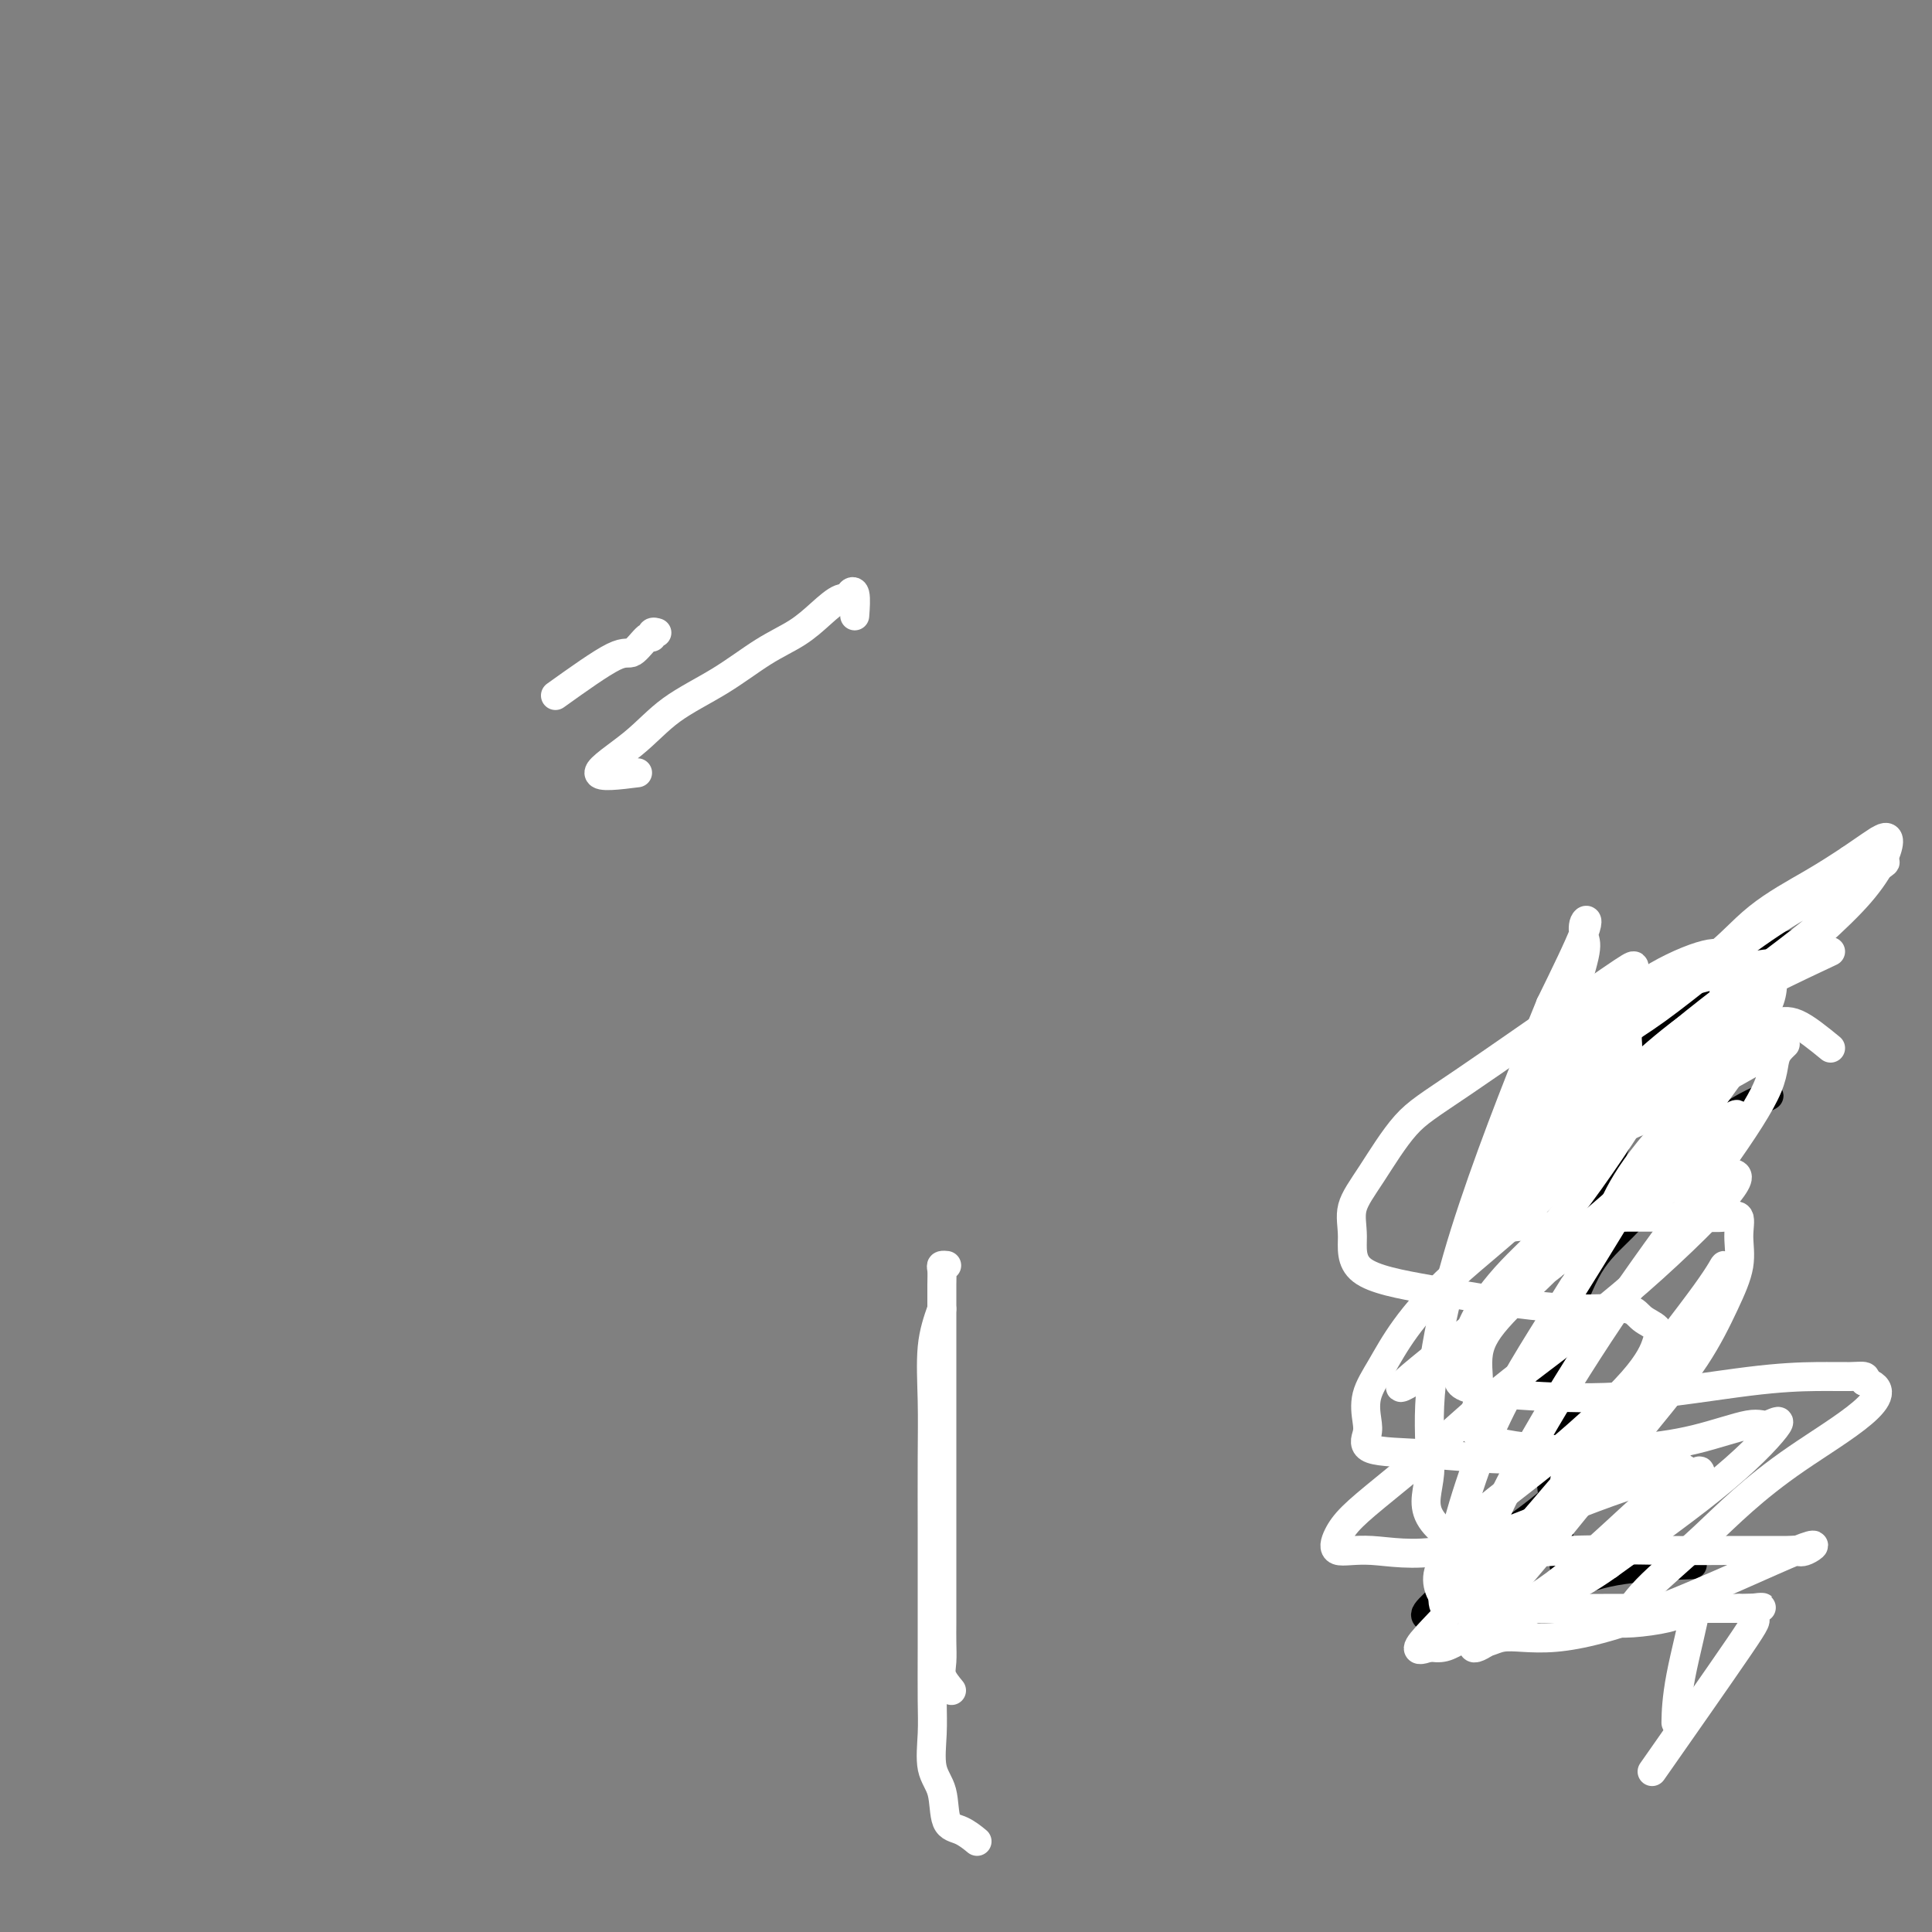 <svg viewBox='0 0 400 400' version='1.1' xmlns='http://www.w3.org/2000/svg' xmlns:xlink='http://www.w3.org/1999/xlink'><rect x="0" y="0" width="400" height="400" fill="#808080" stroke="none"/><g fill='none' stroke='#000000' stroke-width='6' stroke-linecap='round' stroke-linejoin='round'><path d='M324,325c-1.206,-6.469 -2.411,-12.938 -3,-20c-0.589,-7.062 -0.561,-14.715 1,-23c1.561,-8.285 4.656,-17.200 7,-26c2.344,-8.800 3.939,-17.485 9,-27c5.061,-9.515 13.589,-19.862 17,-24c3.411,-4.138 1.706,-2.069 0,0'/><path d='M376,194c-3.076,0.998 -6.152,1.996 -10,3c-3.848,1.004 -8.466,2.015 -13,5c-4.534,2.985 -8.982,7.945 -13,12c-4.018,4.055 -7.604,7.206 -11,10c-3.396,2.794 -6.600,5.231 -9,8c-2.400,2.769 -3.995,5.869 -5,8c-1.005,2.131 -1.419,3.295 -2,5c-0.581,1.705 -1.330,3.953 0,5c1.330,1.047 4.738,0.892 9,0c4.262,-0.892 9.377,-2.522 14,-5c4.623,-2.478 8.755,-5.805 12,-8c3.245,-2.195 5.602,-3.259 8,-4c2.398,-0.741 4.837,-1.161 6,-2c1.163,-0.839 1.051,-2.099 2,-3c0.949,-0.901 2.958,-1.444 2,-1c-0.958,0.444 -4.881,1.875 -9,5c-4.119,3.125 -8.432,7.942 -12,12c-3.568,4.058 -6.392,7.355 -9,10c-2.608,2.645 -4.999,4.639 -7,8c-2.001,3.361 -3.610,8.090 -5,11c-1.390,2.910 -2.559,4.003 -3,6c-0.441,1.997 -0.154,4.900 0,7c0.154,2.100 0.175,3.398 0,4c-0.175,0.602 -0.547,0.508 0,1c0.547,0.492 2.013,1.569 3,2c0.987,0.431 1.493,0.215 2,0'/><path d='M326,293c1.459,0.647 2.608,0.765 3,1c0.392,0.235 0.028,0.589 0,1c-0.028,0.411 0.280,0.880 0,3c-0.280,2.120 -1.148,5.892 -5,10c-3.852,4.108 -10.689,8.553 -15,12c-4.311,3.447 -6.097,5.896 -8,8c-1.903,2.104 -3.923,3.862 -5,5c-1.077,1.138 -1.210,1.657 0,2c1.210,0.343 3.762,0.509 7,0c3.238,-0.509 7.160,-1.692 11,-3c3.840,-1.308 7.596,-2.742 11,-4c3.404,-1.258 6.455,-2.339 11,-3c4.545,-0.661 10.584,-0.903 13,-1c2.416,-0.097 1.208,-0.048 0,0'/></g>
<g fill='none' stroke='#FFFFFF' stroke-width='6' stroke-linecap='round' stroke-linejoin='round'><path d='M379,197c-7.987,3.762 -15.975,7.523 -22,11c-6.025,3.477 -10.088,6.669 -14,10c-3.912,3.331 -7.673,6.802 -11,10c-3.327,3.198 -6.220,6.123 -8,8c-1.780,1.877 -2.448,2.704 -4,4c-1.552,1.296 -3.987,3.060 -5,4c-1.013,0.940 -0.603,1.056 0,1c0.603,-0.056 1.397,-0.283 3,-2c1.603,-1.717 4.013,-4.924 6,-7c1.987,-2.076 3.550,-3.021 5,-5c1.450,-1.979 2.785,-4.991 4,-7c1.215,-2.009 2.309,-3.013 3,-4c0.691,-0.987 0.977,-1.955 1,-3c0.023,-1.045 -0.218,-2.167 0,-3c0.218,-0.833 0.895,-1.377 1,-2c0.105,-0.623 -0.362,-1.326 0,-2c0.362,-0.674 1.553,-1.320 2,-2c0.447,-0.680 0.151,-1.394 1,-2c0.849,-0.606 2.843,-1.105 4,-2c1.157,-0.895 1.476,-2.184 3,-3c1.524,-0.816 4.254,-1.157 7,-3c2.746,-1.843 5.509,-5.189 9,-8c3.491,-2.811 7.712,-5.089 11,-7c3.288,-1.911 5.644,-3.456 8,-5'/><path d='M383,178c7.858,-5.429 6.002,-4.000 6,-4c-0.002,-0.000 1.851,-1.429 2,0c0.149,1.429 -1.407,5.716 -6,11c-4.593,5.284 -12.223,11.563 -18,17c-5.777,5.437 -9.700,10.030 -15,15c-5.300,4.970 -11.979,10.316 -18,16c-6.021,5.684 -11.386,11.705 -17,17c-5.614,5.295 -11.476,9.862 -16,14c-4.524,4.138 -7.708,7.845 -10,11c-2.292,3.155 -3.690,5.756 -5,8c-1.310,2.244 -2.532,4.131 -3,6c-0.468,1.869 -0.183,3.720 0,5c0.183,1.280 0.265,1.989 0,3c-0.265,1.011 -0.877,2.323 1,3c1.877,0.677 6.244,0.717 11,1c4.756,0.283 9.900,0.808 14,1c4.100,0.192 7.154,0.049 11,0c3.846,-0.049 8.482,-0.005 12,0c3.518,0.005 5.916,-0.029 8,0c2.084,0.029 3.855,0.120 5,0c1.145,-0.120 1.666,-0.452 2,0c0.334,0.452 0.482,1.688 1,2c0.518,0.312 1.405,-0.299 0,1c-1.405,1.299 -5.103,4.510 -10,9c-4.897,4.490 -10.992,10.261 -16,14c-5.008,3.739 -8.930,5.445 -12,7c-3.070,1.555 -5.288,2.957 -7,4c-1.712,1.043 -2.918,1.727 -4,2c-1.082,0.273 -2.041,0.137 -3,0'/><path d='M296,341c-4.322,1.665 -2.126,-0.671 2,-5c4.126,-4.329 10.184,-10.651 15,-16c4.816,-5.349 8.390,-9.726 13,-15c4.610,-5.274 10.255,-11.447 14,-16c3.745,-4.553 5.590,-7.487 8,-11c2.410,-3.513 5.386,-7.603 7,-10c1.614,-2.397 1.867,-3.099 2,-4c0.133,-0.901 0.146,-2.001 0,-2c-0.146,0.001 -0.452,1.103 -4,6c-3.548,4.897 -10.340,13.588 -16,21c-5.660,7.412 -10.189,13.546 -12,16c-1.811,2.454 -0.906,1.227 0,0'/><path d='M379,217c-2.538,-2.073 -5.076,-4.146 -7,-5c-1.924,-0.854 -3.236,-0.488 -5,0c-1.764,0.488 -3.982,1.098 -8,2c-4.018,0.902 -9.837,2.096 -14,4c-4.163,1.904 -6.671,4.517 -9,6c-2.329,1.483 -4.480,1.834 -7,3c-2.520,1.166 -5.411,3.145 -7,4c-1.589,0.855 -1.877,0.585 -2,1c-0.123,0.415 -0.081,1.514 0,1c0.081,-0.514 0.200,-2.642 1,-5c0.800,-2.358 2.280,-4.947 4,-7c1.720,-2.053 3.680,-3.570 5,-5c1.320,-1.430 2.001,-2.773 3,-4c0.999,-1.227 2.318,-2.337 3,-3c0.682,-0.663 0.727,-0.880 1,-1c0.273,-0.120 0.773,-0.144 0,2c-0.773,2.144 -2.820,6.457 -5,10c-2.180,3.543 -4.493,6.315 -7,9c-2.507,2.685 -5.208,5.283 -7,8c-1.792,2.717 -2.676,5.553 -4,8c-1.324,2.447 -3.087,4.505 -4,6c-0.913,1.495 -0.975,2.427 -1,3c-0.025,0.573 -0.012,0.786 0,1'/><path d='M309,255c-4.688,7.133 -2.909,1.965 1,0c3.909,-1.965 9.947,-0.726 15,-1c5.053,-0.274 9.121,-2.060 13,-4c3.879,-1.940 7.569,-4.034 10,-5c2.431,-0.966 3.601,-0.805 5,-1c1.399,-0.195 3.026,-0.745 4,-1c0.974,-0.255 1.295,-0.215 2,0c0.705,0.215 1.793,0.604 -2,5c-3.793,4.396 -12.468,12.797 -21,20c-8.532,7.203 -16.919,13.206 -23,18c-6.081,4.794 -9.854,8.378 -14,12c-4.146,3.622 -8.664,7.280 -12,10c-3.336,2.720 -5.490,4.500 -7,6c-1.510,1.500 -2.376,2.719 -3,4c-0.624,1.281 -1.008,2.622 0,3c1.008,0.378 3.406,-0.208 7,0c3.594,0.208 8.383,1.209 15,0c6.617,-1.209 15.061,-4.628 21,-7c5.939,-2.372 9.372,-3.697 13,-5c3.628,-1.303 7.452,-2.585 10,-3c2.548,-0.415 3.819,0.036 5,0c1.181,-0.036 2.273,-0.558 3,-1c0.727,-0.442 1.090,-0.803 1,0c-0.090,0.803 -0.633,2.769 -5,7c-4.367,4.231 -12.557,10.728 -19,15c-6.443,4.272 -11.138,6.319 -14,8c-2.862,1.681 -3.891,2.997 -5,4c-1.109,1.003 -2.299,1.693 -3,2c-0.701,0.307 -0.915,0.231 -1,0c-0.085,-0.231 -0.043,-0.615 0,-1'/><path d='M305,340c-2.195,-0.116 3.816,-6.906 9,-13c5.184,-6.094 9.540,-11.493 14,-17c4.460,-5.507 9.023,-11.123 13,-16c3.977,-4.877 7.369,-9.017 10,-13c2.631,-3.983 4.502,-7.810 6,-11c1.498,-3.190 2.624,-5.745 3,-8c0.376,-2.255 0.003,-4.212 0,-6c-0.003,-1.788 0.365,-3.407 0,-4c-0.365,-0.593 -1.464,-0.159 -3,0c-1.536,0.159 -3.511,0.042 -6,0c-2.489,-0.042 -5.492,-0.008 -8,0c-2.508,0.008 -4.519,-0.009 -6,0c-1.481,0.009 -2.430,0.044 -3,0c-0.570,-0.044 -0.759,-0.167 0,-2c0.759,-1.833 2.466,-5.375 6,-10c3.534,-4.625 8.895,-10.332 13,-15c4.105,-4.668 6.956,-8.297 9,-11c2.044,-2.703 3.282,-4.480 4,-6c0.718,-1.520 0.915,-2.784 1,-4c0.085,-1.216 0.059,-2.384 0,-3c-0.059,-0.616 -0.149,-0.680 0,-1c0.149,-0.320 0.537,-0.895 -4,0c-4.537,0.895 -13.998,3.261 -20,5c-6.002,1.739 -8.545,2.850 -11,4c-2.455,1.150 -4.823,2.339 -6,3c-1.177,0.661 -1.163,0.793 -2,1c-0.837,0.207 -2.525,0.488 -2,0c0.525,-0.488 3.262,-1.744 6,-3'/><path d='M328,210c2.631,-1.665 6.208,-4.326 8,-6c1.792,-1.674 1.798,-2.361 2,-3c0.202,-0.639 0.600,-1.229 0,-1c-0.600,0.229 -2.197,1.277 -9,6c-6.803,4.723 -18.813,13.120 -26,18c-7.187,4.880 -9.550,6.241 -12,9c-2.450,2.759 -4.988,6.916 -7,10c-2.012,3.084 -3.500,5.096 -4,7c-0.500,1.904 -0.013,3.702 0,6c0.013,2.298 -0.449,5.098 2,7c2.449,1.902 7.810,2.908 14,4c6.190,1.092 13.211,2.270 19,3c5.789,0.730 10.348,1.011 14,1c3.652,-0.011 6.398,-0.315 8,0c1.602,0.315 2.061,1.247 3,2c0.939,0.753 2.359,1.326 3,2c0.641,0.674 0.503,1.449 0,3c-0.503,1.551 -1.371,3.877 -5,8c-3.629,4.123 -10.017,10.041 -16,15c-5.983,4.959 -11.559,8.957 -15,12c-3.441,3.043 -4.747,5.131 -6,7c-1.253,1.869 -2.455,3.520 -3,5c-0.545,1.480 -0.434,2.789 0,4c0.434,1.211 1.189,2.325 4,3c2.811,0.675 7.676,0.913 13,1c5.324,0.087 11.108,0.023 17,0c5.892,-0.023 11.894,-0.006 16,0c4.106,0.006 6.316,0.002 8,0c1.684,-0.002 2.842,-0.001 4,0'/><path d='M360,333c7.661,-0.122 4.312,-0.428 3,0c-1.312,0.428 -0.589,1.589 0,2c0.589,0.411 1.043,0.072 -3,6c-4.043,5.928 -12.584,18.122 -16,23c-3.416,4.878 -1.708,2.439 0,0'/><path d='M115,144c4.701,-3.361 9.402,-6.722 12,-8c2.598,-1.278 3.092,-0.472 4,-1c0.908,-0.528 2.229,-2.390 3,-3c0.771,-0.610 0.990,0.032 1,0c0.010,-0.032 -0.190,-0.739 0,-1c0.190,-0.261 0.768,-0.074 1,0c0.232,0.074 0.116,0.037 0,0'/><path d='M132,160c-3.996,0.505 -7.993,1.009 -8,0c-0.007,-1.009 3.974,-3.532 7,-6c3.026,-2.468 5.095,-4.880 8,-7c2.905,-2.120 6.644,-3.949 10,-6c3.356,-2.051 6.329,-4.325 9,-6c2.671,-1.675 5.040,-2.753 7,-4c1.960,-1.247 3.510,-2.664 5,-4c1.490,-1.336 2.921,-2.592 4,-3c1.079,-0.408 1.806,0.032 2,0c0.194,-0.032 -0.144,-0.534 0,-1c0.144,-0.466 0.769,-0.895 1,0c0.231,0.895 0.066,3.113 0,4c-0.066,0.887 -0.033,0.444 0,0'/><path d='M362,217c-5.635,8.060 -11.270,16.119 -19,24c-7.730,7.881 -17.557,15.583 -25,22c-7.443,6.417 -12.504,11.548 -16,15c-3.496,3.452 -5.429,5.225 -8,7c-2.571,1.775 -5.782,3.552 -3,1c2.782,-2.552 11.556,-9.434 20,-16c8.444,-6.566 16.559,-12.815 23,-18c6.441,-5.185 11.209,-9.307 15,-12c3.791,-2.693 6.606,-3.958 8,-5c1.394,-1.042 1.367,-1.863 2,-3c0.633,-1.137 1.927,-2.591 -3,1c-4.927,3.591 -16.074,12.226 -23,18c-6.926,5.774 -9.632,8.687 -13,12c-3.368,3.313 -7.400,7.024 -10,10c-2.600,2.976 -3.769,5.215 -4,8c-0.231,2.785 0.477,6.115 0,9c-0.477,2.885 -2.139,5.325 0,7c2.139,1.675 8.080,2.584 14,3c5.920,0.416 11.821,0.339 17,0c5.179,-0.339 9.638,-0.939 14,-2c4.362,-1.061 8.627,-2.583 11,-3c2.373,-0.417 2.852,0.270 4,0c1.148,-0.270 2.963,-1.496 2,0c-0.963,1.496 -4.704,5.713 -11,11c-6.296,5.287 -15.148,11.643 -24,18'/><path d='M333,324c-8.702,6.233 -13.958,7.316 -18,8c-4.042,0.684 -6.869,0.971 -9,1c-2.131,0.029 -3.564,-0.199 -5,0c-1.436,0.199 -2.874,0.824 -2,-5c0.874,-5.824 4.060,-18.097 8,-28c3.940,-9.903 8.636,-17.436 14,-26c5.364,-8.564 11.398,-18.160 16,-26c4.602,-7.840 7.771,-13.925 11,-19c3.229,-5.075 6.516,-9.140 8,-13c1.484,-3.860 1.163,-7.517 1,-10c-0.163,-2.483 -0.169,-3.793 0,-5c0.169,-1.207 0.513,-2.310 0,-3c-0.513,-0.690 -1.882,-0.967 -5,0c-3.118,0.967 -7.983,3.180 -12,6c-4.017,2.820 -7.185,6.249 -11,10c-3.815,3.751 -8.278,7.823 -11,11c-2.722,3.177 -3.702,5.458 -5,8c-1.298,2.542 -2.914,5.346 -4,8c-1.086,2.654 -1.644,5.158 -2,7c-0.356,1.842 -0.511,3.024 0,3c0.511,-0.024 1.689,-1.252 3,-4c1.311,-2.748 2.754,-7.014 5,-12c2.246,-4.986 5.294,-10.691 7,-15c1.706,-4.309 2.070,-7.221 3,-11c0.930,-3.779 2.426,-8.424 3,-11c0.574,-2.576 0.226,-3.082 0,-4c-0.226,-0.918 -0.330,-2.247 0,-3c0.330,-0.753 1.094,-0.929 0,2c-1.094,2.929 -4.047,8.965 -7,15'/><path d='M321,208c-2.493,6.093 -5.226,12.826 -8,20c-2.774,7.174 -5.588,14.789 -8,22c-2.412,7.211 -4.422,14.018 -6,21c-1.578,6.982 -2.723,14.140 -3,20c-0.277,5.860 0.313,10.421 0,14c-0.313,3.579 -1.530,6.174 0,9c1.530,2.826 5.808,5.882 11,7c5.192,1.118 11.299,0.299 18,0c6.701,-0.299 13.995,-0.077 20,0c6.005,0.077 10.721,0.010 15,0c4.279,-0.010 8.122,0.036 10,0c1.878,-0.036 1.791,-0.155 2,0c0.209,0.155 0.713,0.585 2,0c1.287,-0.585 3.355,-2.185 -2,0c-5.355,2.185 -18.135,8.156 -28,12c-9.865,3.844 -16.815,5.561 -22,6c-5.185,0.439 -8.606,-0.399 -11,0c-2.394,0.399 -3.761,2.036 -5,0c-1.239,-2.036 -2.349,-7.744 0,-16c2.349,-8.256 8.156,-19.061 14,-29c5.844,-9.939 11.725,-19.012 18,-28c6.275,-8.988 12.942,-17.891 18,-25c5.058,-7.109 8.506,-12.425 10,-16c1.494,-3.575 1.035,-5.408 2,-7c0.965,-1.592 3.352,-2.942 0,-1c-3.352,1.942 -12.445,7.175 -20,11c-7.555,3.825 -13.571,6.242 -18,8c-4.429,1.758 -7.269,2.858 -9,4c-1.731,1.142 -2.352,2.326 -1,1c1.352,-1.326 4.676,-5.163 8,-9'/><path d='M328,232c4.479,-4.445 12.177,-11.556 20,-18c7.823,-6.444 15.771,-12.219 22,-17c6.229,-4.781 10.741,-8.568 13,-11c2.259,-2.432 2.267,-3.508 4,-5c1.733,-1.492 5.192,-3.398 2,-2c-3.192,1.398 -13.034,6.102 -22,12c-8.966,5.898 -17.056,12.991 -24,18c-6.944,5.009 -12.742,7.934 -17,11c-4.258,3.066 -6.977,6.271 -9,9c-2.023,2.729 -3.351,4.980 -4,6c-0.649,1.020 -0.620,0.809 0,1c0.620,0.191 1.831,0.785 5,-1c3.169,-1.785 8.298,-5.951 12,-8c3.702,-2.049 5.979,-1.983 7,-2c1.021,-0.017 0.787,-0.117 1,0c0.213,0.117 0.873,0.451 2,0c1.127,-0.451 2.721,-1.686 0,3c-2.721,4.686 -9.758,15.293 -15,22c-5.242,6.707 -8.688,9.513 -12,13c-3.312,3.487 -6.490,7.655 -8,11c-1.510,3.345 -1.350,5.867 -2,8c-0.650,2.133 -2.108,3.878 0,5c2.108,1.122 7.782,1.621 14,2c6.218,0.379 12.980,0.637 21,0c8.020,-0.637 17.298,-2.168 24,-3c6.702,-0.832 10.827,-0.965 14,-1c3.173,-0.035 5.393,0.029 7,0c1.607,-0.029 2.602,-0.151 3,0c0.398,0.151 0.199,0.576 0,1'/><path d='M386,286c8.480,2.343 -4.820,9.699 -14,16c-9.180,6.301 -14.241,11.545 -19,16c-4.759,4.455 -9.217,8.119 -12,11c-2.783,2.881 -3.890,4.978 -5,6c-1.110,1.022 -2.224,0.970 -2,1c0.224,0.030 1.787,0.143 4,0c2.213,-0.143 5.076,-0.542 7,-1c1.924,-0.458 2.908,-0.976 4,-2c1.092,-1.024 2.293,-2.553 2,0c-0.293,2.553 -2.079,9.187 -3,14c-0.921,4.813 -0.977,7.804 -1,9c-0.023,1.196 -0.011,0.598 0,0'/><path d='M197,350c-0.845,-1.025 -1.691,-2.049 -2,-3c-0.309,-0.951 -0.083,-1.828 0,-3c0.083,-1.172 0.022,-2.638 0,-4c-0.022,-1.362 -0.006,-2.621 0,-4c0.006,-1.379 0.002,-2.880 0,-5c-0.002,-2.120 -0.000,-4.860 0,-8c0.000,-3.140 0.000,-6.682 0,-9c-0.000,-2.318 -0.000,-3.414 0,-6c0.000,-2.586 0.000,-6.662 0,-10c-0.000,-3.338 -0.000,-5.937 0,-8c0.000,-2.063 0.000,-3.590 0,-5c-0.000,-1.410 -0.000,-2.702 0,-4c0.000,-1.298 0.000,-2.603 0,-4c-0.000,-1.397 -0.001,-2.886 0,-4c0.001,-1.114 0.004,-1.854 0,-3c-0.004,-1.146 -0.015,-2.699 0,-4c0.015,-1.301 0.056,-2.349 0,-3c-0.056,-0.651 -0.207,-0.906 0,-1c0.207,-0.094 0.774,-0.027 1,0c0.226,0.027 0.113,0.013 0,0'/><path d='M195,271c-0.845,2.396 -1.691,4.791 -2,8c-0.309,3.209 -0.083,7.231 0,11c0.083,3.769 0.022,7.283 0,12c-0.022,4.717 -0.005,10.636 0,15c0.005,4.364 -0.000,7.174 0,11c0.000,3.826 0.007,8.667 0,13c-0.007,4.333 -0.029,8.159 0,11c0.029,2.841 0.107,4.696 0,7c-0.107,2.304 -0.400,5.055 0,7c0.400,1.945 1.491,3.082 2,5c0.509,1.918 0.435,4.617 1,6c0.565,1.383 1.767,1.449 3,2c1.233,0.551 2.495,1.586 3,2c0.505,0.414 0.252,0.207 0,0'/></g>
</svg>